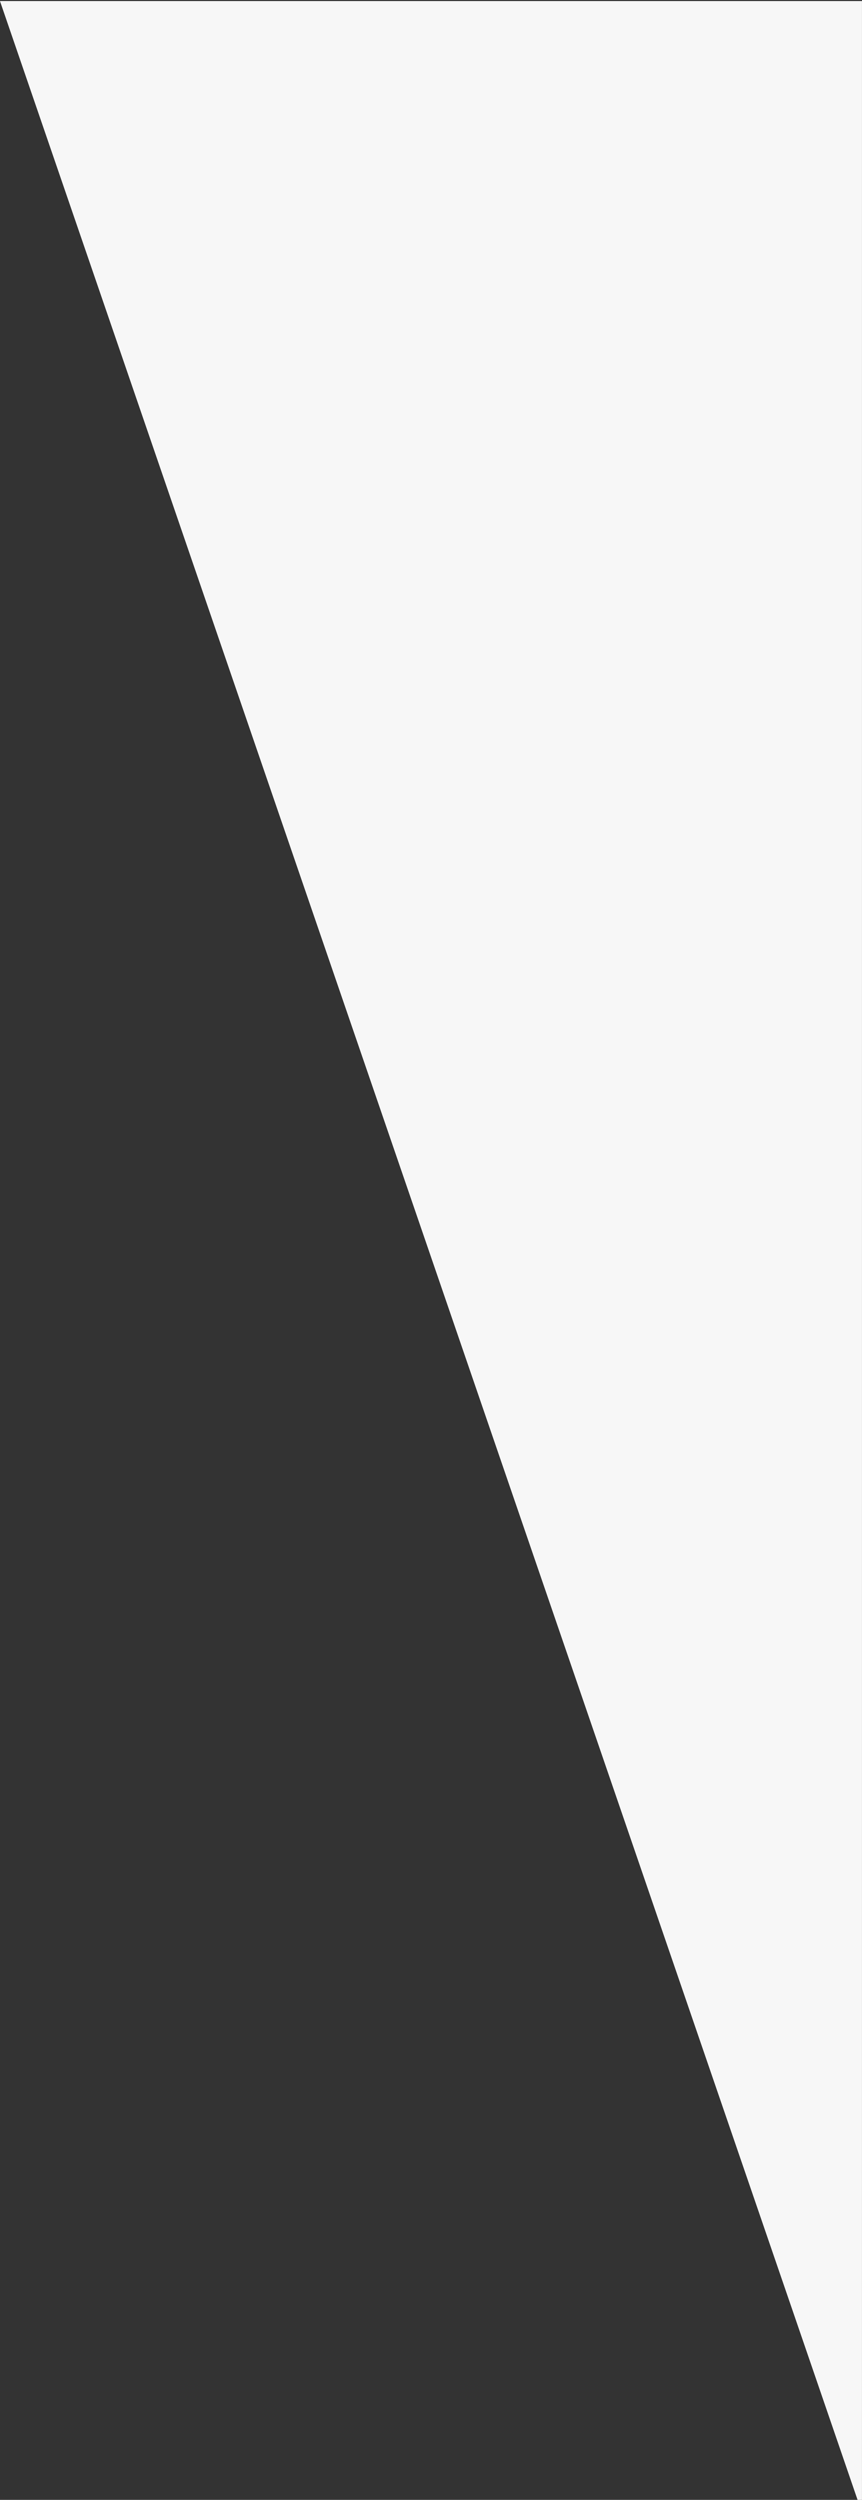 <?xml version="1.0" encoding="UTF-8"?>
<svg width="525px" height="1522px" viewBox="0 0 525 1522" version="1.1" xmlns="http://www.w3.org/2000/svg" xmlns:xlink="http://www.w3.org/1999/xlink">
    <rect x="0" y="0" width="525" height="1522" fill="#333333" stroke="none"/>
    <title>gray-angle-vertical</title>
    <g id="OneCloud-Main" stroke="none" stroke-width="1" fill="none" fill-rule="evenodd">
        <g id="OneCloud-Main---Desktop" transform="translate(-915, -140)" fill="#F7F7F7">
            <polygon id="gray-angle-vertical" transform="translate(1177.483, 901.322) scale(1, -1) rotate(-90) translate(-1177.483, -901.322) " points="416.806 638.822 1938.161 1161.137 1938.161 1163.822 416.805 1163.822"></polygon>
        </g>
    </g>
</svg>